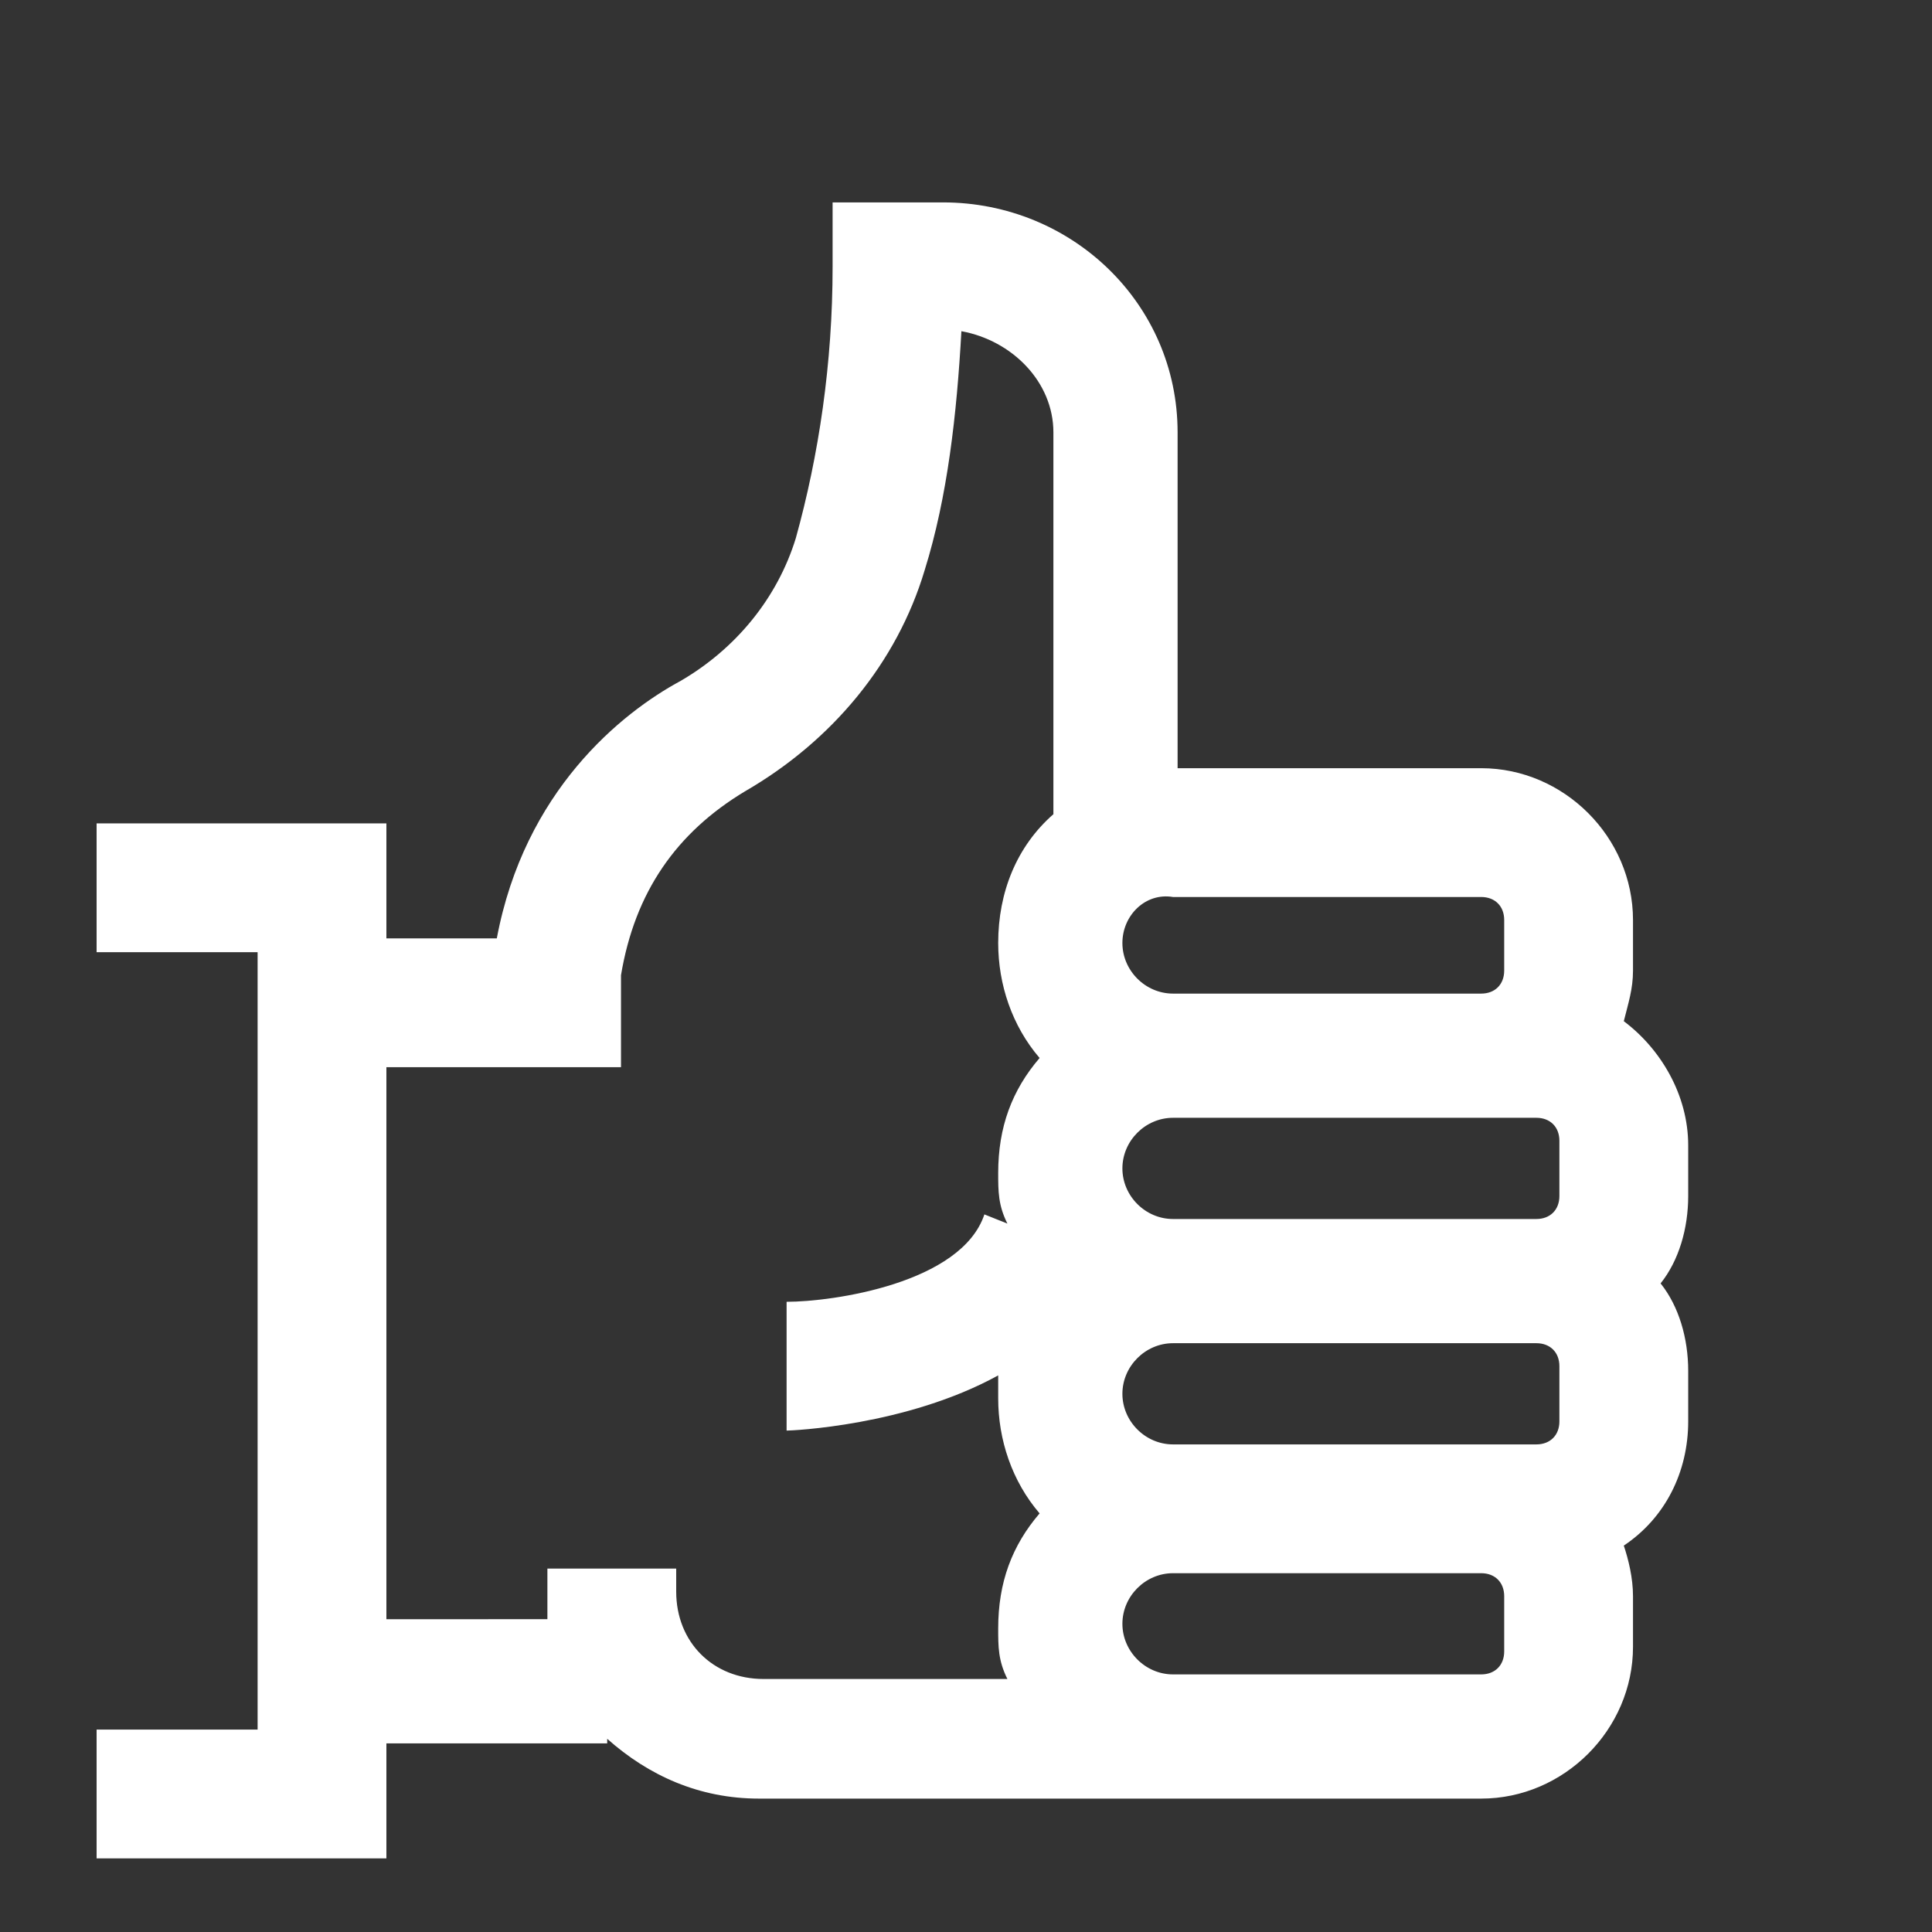 <?xml version="1.0" encoding="UTF-8"?>
<!-- Generator: Adobe Illustrator 26.5.0, SVG Export Plug-In . SVG Version: 6.00 Build 0)  -->
<svg xmlns="http://www.w3.org/2000/svg" xmlns:xlink="http://www.w3.org/1999/xlink" version="1.1" id="Icons" x="0px" y="0px" viewBox="0 0 42 42" style="enable-background:new 0 0 42 42;" xml:space="preserve">
<rect x="0" y="0" width="42" height="42" fill="#333333" stroke="none"/>
<style type="text/css">
	.st0{fill:#FFFFFF;}
</style>
<g>
	<path class="st0" d="M36.7,24.9c0-1.1-0.6-2.1-1.4-2.7c0.1-0.4,0.2-0.7,0.2-1.1V20c0-1.8-1.5-3.3-3.3-3.3h-6.6V9.4   c0-2.8-2.3-5-5.1-5h-2.4v1.4c0,2.1-0.3,4.1-0.8,5.9c-0.4,1.3-1.3,2.4-2.5,3.1c-1.3,0.7-3.4,2.4-4,5.6H8.4v-2.5H2.1v2.8h3.5v16.9   H2.1v2.8h6.3v-2.5h4.8v-0.1c0.9,0.8,2,1.3,3.3,1.3h15.7c1.8,0,3.3-1.5,3.3-3.3v-1.1c0-0.4-0.1-0.8-0.2-1.1c0.9-0.6,1.4-1.6,1.4-2.7   v-1.1c0-0.7-0.2-1.4-0.6-1.9c0.4-0.5,0.6-1.2,0.6-1.9L36.7,24.9L36.7,24.9z M22.9,17.7c-0.8,0.7-1.2,1.7-1.2,2.8   c0,0.9,0.3,1.8,0.9,2.5c-0.6,0.7-0.9,1.5-0.9,2.5c0,0.4,0,0.7,0.2,1.1l-0.5-0.2c-0.5,1.5-3.3,1.9-4.3,1.9l0,1.4l0,1.4   c0.1,0,2.6-0.1,4.6-1.2c0,0.2,0,0.3,0,0.5c0,0.9,0.3,1.8,0.9,2.5c-0.6,0.7-0.9,1.5-0.9,2.5c0,0.4,0,0.7,0.2,1.1h-5.3   c-1.1,0-1.9-0.8-1.9-1.9v-0.5h-2.8v0.5c0,0.2,0,0.4,0,0.6H8.4v-12h5.1v-2c0.3-1.8,1.2-3.1,2.7-4c1.9-1.1,3.3-2.8,3.9-4.8   c0.5-1.6,0.7-3.4,0.8-5.2c1.1,0.2,2,1.1,2,2.2L22.9,17.7L22.9,17.7z M25.5,19.5h6.7c0.3,0,0.5,0.2,0.5,0.5v1.1   c0,0.3-0.2,0.5-0.5,0.5h-6.7c-0.6,0-1.1-0.5-1.1-1.1S24.9,19.4,25.5,19.5L25.5,19.5z M32.7,35.9c0,0.3-0.2,0.5-0.5,0.5h-6.7   c-0.6,0-1.1-0.5-1.1-1.1s0.5-1.1,1.1-1.1h6.7c0.3,0,0.5,0.2,0.5,0.5V35.9L32.7,35.9z M33.9,30.9c0,0.3-0.2,0.5-0.5,0.5h-7.9   c-0.6,0-1.1-0.5-1.1-1.1s0.5-1.1,1.1-1.1h7.9c0.3,0,0.5,0.2,0.5,0.5V30.9L33.9,30.9z M33.9,26c0,0.3-0.2,0.5-0.5,0.5h-7.9   c-0.6,0-1.1-0.5-1.1-1.1s0.5-1.1,1.1-1.1h7.9c0.3,0,0.5,0.2,0.5,0.5V26L33.9,26z"></path>
</g>
</svg>
